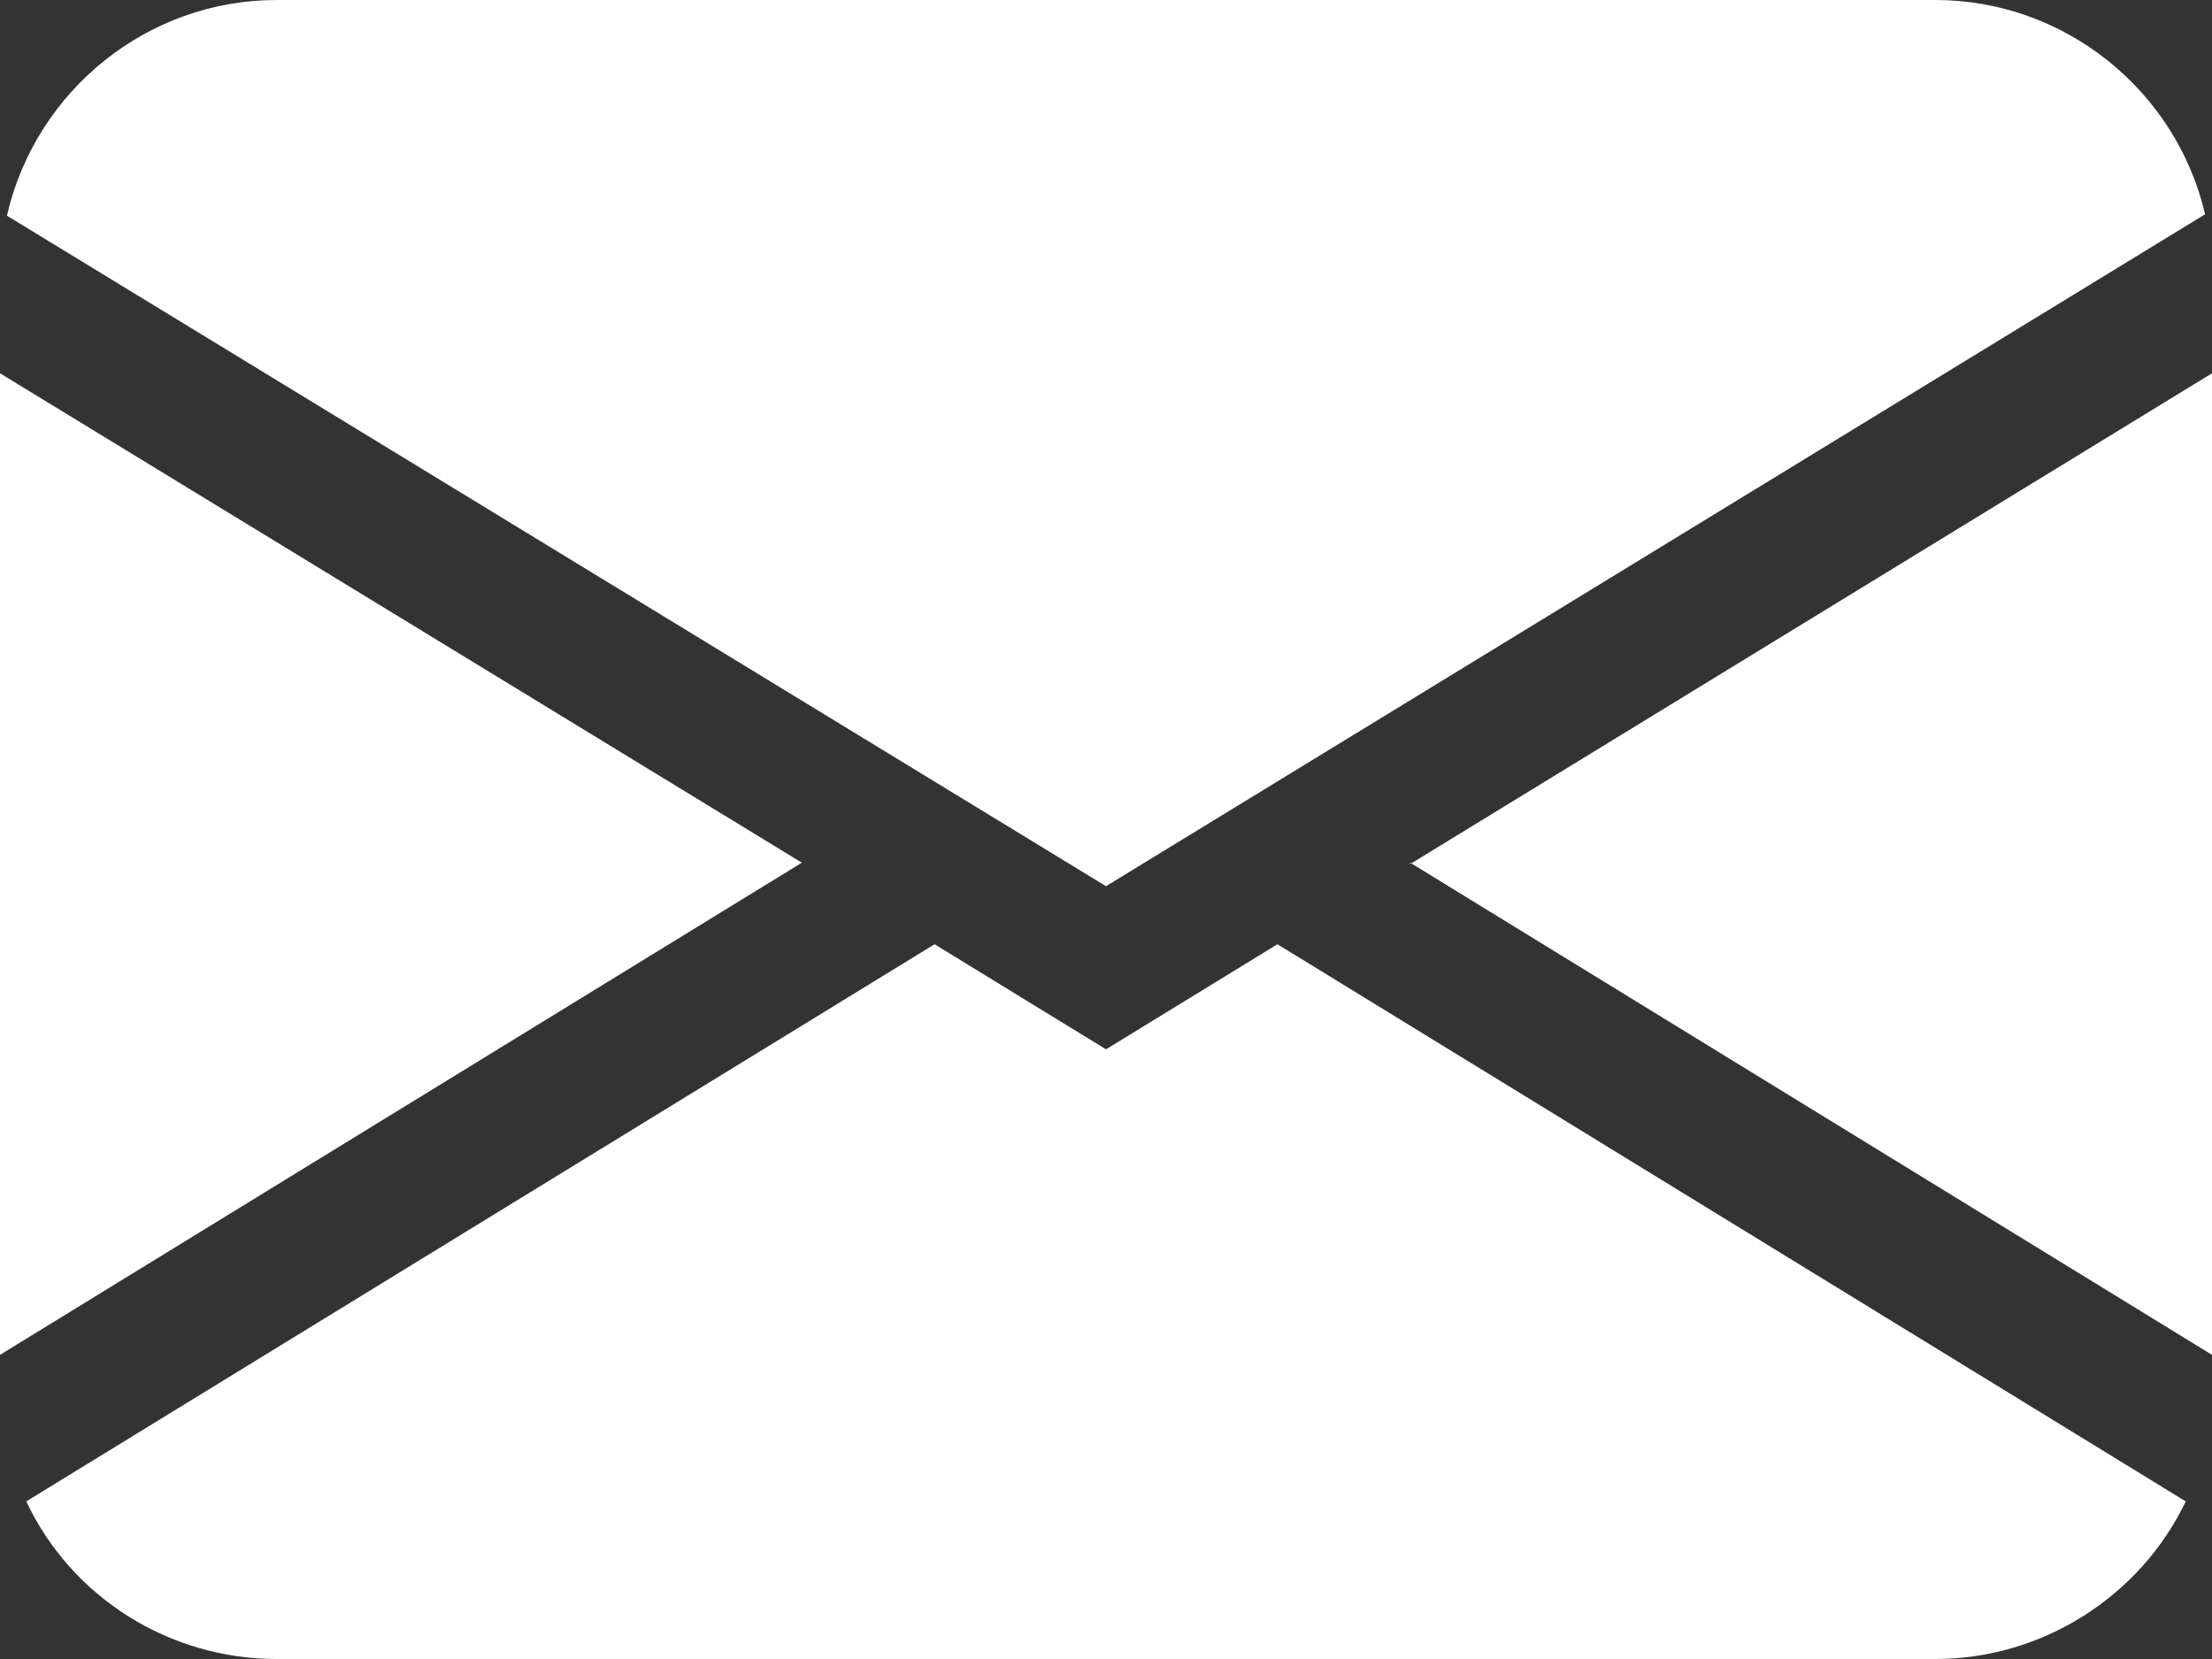 <?xml version="1.0" encoding="UTF-8"?>
<svg id="Layer_1" data-name="Layer 1" xmlns="http://www.w3.org/2000/svg" viewBox="0 0 16 12">
  <rect x="0" y="0" width="16" height="12" fill="#333333" stroke="none"/>
  <defs>
    <style>
      .cls-1 {
        fill: #fff;
      }
    </style>
  </defs>
  <path class="cls-1" d="m.05,1.56C.26.65,1.07,0,2,0h12c.93,0,1.74.65,1.95,1.55l-7.95,4.86L.05,1.56Zm-.05,1.14v7.1l5.8-3.56L0,2.7Zm6.76,4.13L.19,10.86c.33.7,1.04,1.14,1.81,1.14h12c.77,0,1.48-.45,1.81-1.14l-6.57-4.03-1.24.76-1.24-.76h0Zm3.44-.59l5.8,3.56V2.7l-5.8,3.55h0Z"/>
</svg>